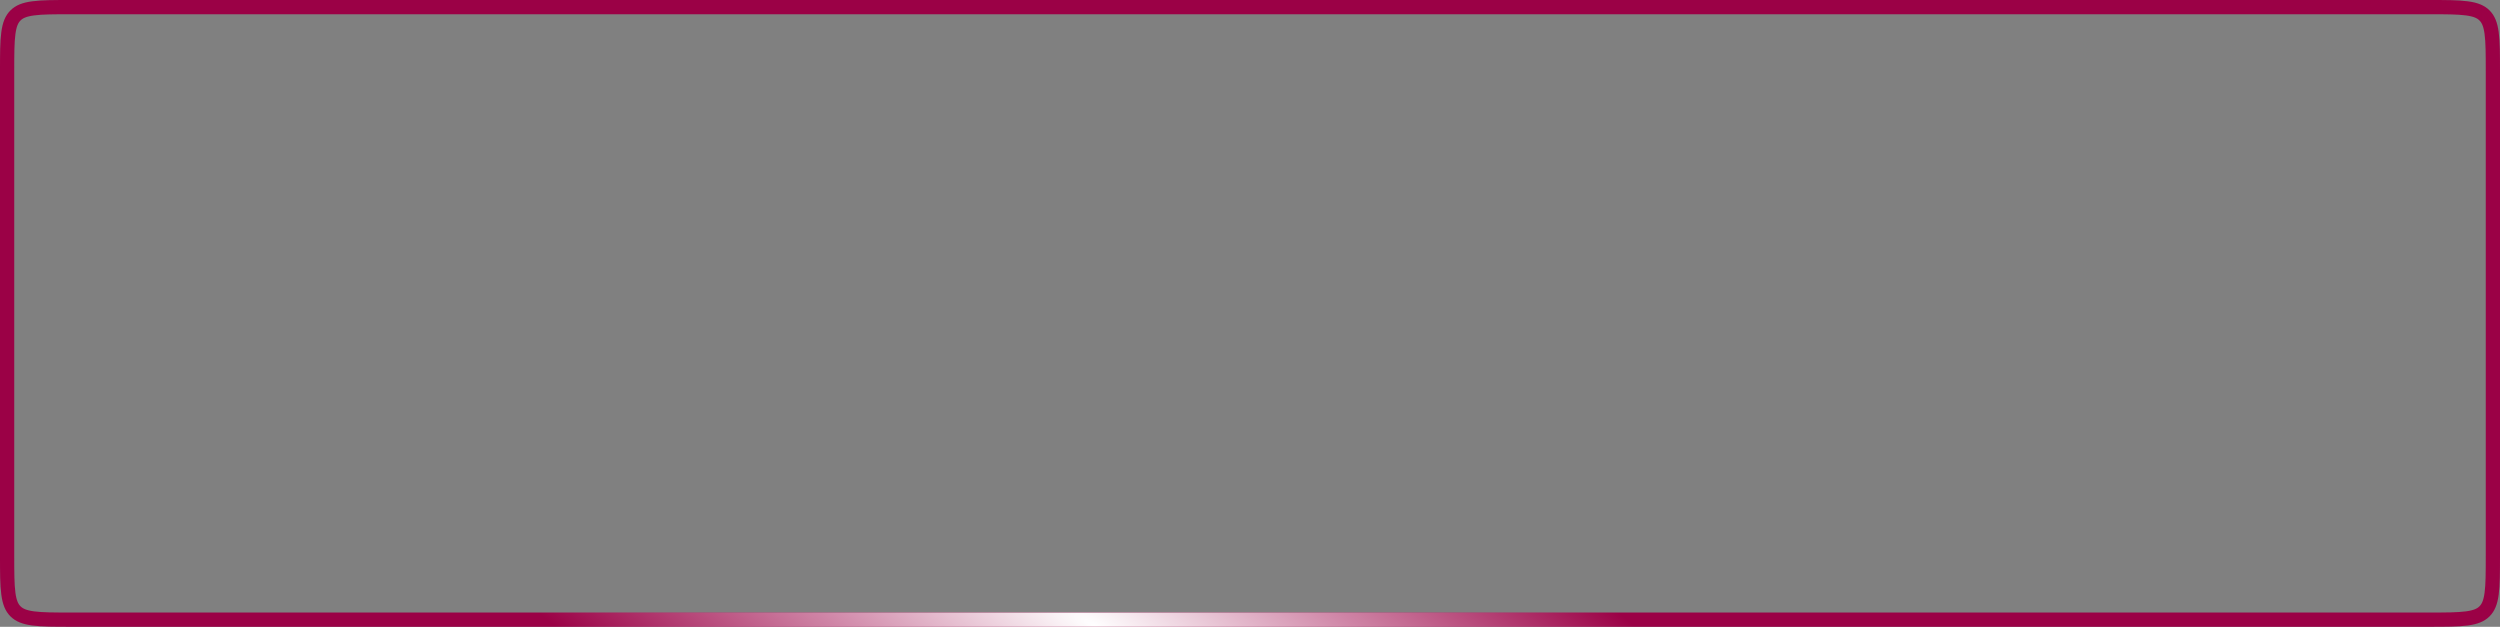 <?xml version="1.0" encoding="UTF-8"?> <svg xmlns="http://www.w3.org/2000/svg" width="351" height="88" viewBox="0 0 351 88" fill="none"><rect x="0" y="0" width="351" height="88" fill="#808080" stroke="none"/> <path d="M341 1H10C7.615 1 5.926 1.002 4.647 1.174C3.396 1.342 2.687 1.656 2.172 2.172C1.656 2.687 1.342 3.396 1.174 4.647C1.002 5.926 1 7.615 1 10V78C1 80.385 1.002 82.074 1.174 83.353C1.342 84.604 1.656 85.313 2.172 85.828C2.687 86.344 3.396 86.658 4.647 86.826C5.926 86.998 7.615 87 10 87H341C343.385 87 345.074 86.998 346.353 86.826C347.604 86.658 348.313 86.344 348.828 85.828C349.344 85.313 349.658 84.604 349.826 83.353C349.998 82.074 350 80.385 350 78L350 43.111L350 10C350 7.615 349.998 5.926 349.826 4.647C349.658 3.396 349.344 2.687 348.828 2.172C348.313 1.656 347.604 1.342 346.353 1.174C345.074 1.002 343.385 1 341 1Z" stroke="#9B0146" stroke-width="2"></path> <path d="M341 1H10C7.615 1 5.926 1.002 4.647 1.174C3.396 1.342 2.687 1.656 2.172 2.172C1.656 2.687 1.342 3.396 1.174 4.647C1.002 5.926 1 7.615 1 10V78C1 80.385 1.002 82.074 1.174 83.353C1.342 84.604 1.656 85.313 2.172 85.828C2.687 86.344 3.396 86.658 4.647 86.826C5.926 86.998 7.615 87 10 87H341C343.385 87 345.074 86.998 346.353 86.826C347.604 86.658 348.313 86.344 348.828 85.828C349.344 85.313 349.658 84.604 349.826 83.353C349.998 82.074 350 80.385 350 78L350 43.111L350 10C350 7.615 349.998 5.926 349.826 4.647C349.658 3.396 349.344 2.687 348.828 2.172C348.313 1.656 347.604 1.342 346.353 1.174C345.074 1.002 343.385 1 341 1Z" stroke="url(#paint0_radial_71_17)" stroke-width="2"></path> <defs> <radialGradient id="paint0_radial_71_17" cx="0" cy="0" r="1" gradientUnits="userSpaceOnUse" gradientTransform="translate(153.93 88) rotate(-60.108) scale(43.281 135.75)"> <stop stop-color="white"></stop> <stop offset="1" stop-color="white" stop-opacity="0"></stop> </radialGradient> </defs> </svg> 